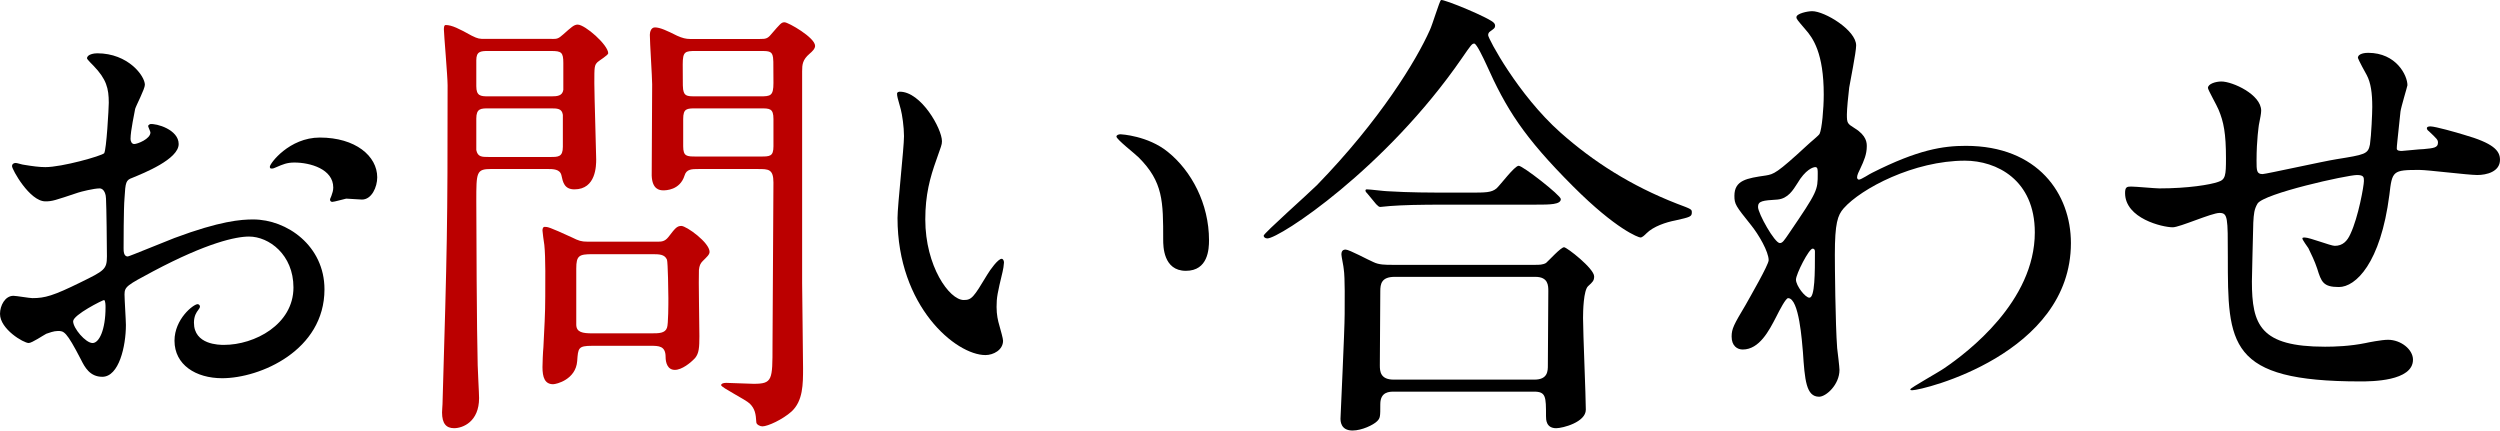 <?xml version="1.0" encoding="utf-8"?>
<!-- Generator: Adobe Illustrator 22.1.0, SVG Export Plug-In . SVG Version: 6.00 Build 0)  -->
<svg version="1.1" id="レイヤー_1" xmlns="http://www.w3.org/2000/svg" xmlns:xlink="http://www.w3.org/1999/xlink" x="0px"
	 y="0px" viewBox="0 0 162.03 27.903" style="enable-background:new 0 0 162.03 27.903;" xml:space="preserve">
<style type="text/css">
	.st0{fill:#BB0000;}
</style>
<g>
	<g>
		<path d="M11.58,9.335c0,0.989-2.28,1.89-3,2.189c-0.42,0.15-0.45,0.27-0.51,1.32c-0.06,0.66-0.06,3.09-0.06,3.239
			c0,0.181,0,0.54,0.27,0.54c0.09,0,2.55-1.02,3.03-1.199c2.97-1.11,4.32-1.201,5.1-1.201c2.19,0,4.62,1.711,4.62,4.53
			c0,3.96-4.17,5.76-6.63,5.76c-1.71,0-3.09-0.87-3.09-2.43c0-1.41,1.23-2.37,1.5-2.37c0.09,0,0.15,0.09,0.15,0.15
			c0,0.09-0.06,0.15-0.12,0.24c-0.09,0.119-0.27,0.359-0.27,0.81c0,1.44,1.65,1.44,1.95,1.44c1.98,0,4.5-1.32,4.5-3.721
			c0-2.129-1.59-3.3-2.88-3.3c-0.84,0-2.7,0.39-6.209,2.25c-1.68,0.899-1.86,0.99-1.86,1.5c0,0.33,0.09,1.681,0.09,1.979
			c0,1.381-0.45,3.36-1.53,3.36c-0.81,0-1.14-0.63-1.38-1.11c-0.96-1.859-1.11-1.859-1.5-1.859c-0.27,0-0.57,0.12-0.75,0.18
			c-0.18,0.09-0.93,0.6-1.14,0.6c-0.33,0-1.86-0.899-1.86-1.889c0-0.541,0.33-1.171,0.87-1.171c0.18,0,1.05,0.15,1.23,0.15
			c0.81,0,1.35-0.15,3.12-1.021c1.53-0.75,1.71-0.84,1.71-1.68c0-0.689-0.03-3.24-0.06-3.75c0-0.209-0.09-0.66-0.42-0.66
			c-0.36,0-1.2,0.211-1.38,0.271c-1.53,0.51-1.68,0.569-2.13,0.569c-1.02,0-2.16-2.069-2.16-2.279c0-0.15,0.12-0.21,0.24-0.21
			c0.09,0,0.45,0.12,0.54,0.12c0.54,0.09,0.99,0.15,1.38,0.15c1.08,0,3.63-0.721,3.81-0.9c0.15-0.21,0.3-2.939,0.3-3.27
			c0-0.931-0.15-1.53-0.99-2.4C6,4.204,5.64,3.844,5.64,3.784c0-0.27,0.48-0.33,0.66-0.33c2.01,0,3.09,1.471,3.09,2.041
			c0,0.27-0.57,1.35-0.63,1.56c-0.03,0.21-0.3,1.409-0.3,1.95c0,0.119,0.06,0.33,0.24,0.33c0.21,0,1.05-0.33,1.05-0.75
			c0-0.061-0.15-0.36-0.15-0.42c0-0.03,0.06-0.09,0.12-0.121C10.14,7.984,11.58,8.404,11.58,9.335z M4.74,20.824
			c0,0.45,0.81,1.409,1.26,1.409c0.42,0,0.84-0.84,0.84-2.31c0-0.12,0-0.42-0.09-0.479C6.66,19.444,4.74,20.403,4.74,20.824z
			 M24.449,11.494c0,0.63-0.36,1.44-0.99,1.44c-0.18,0-0.87-0.061-1.02-0.061c-0.15,0.03-0.78,0.211-0.9,0.211
			c-0.06,0-0.15-0.031-0.15-0.15c0-0.061,0.09-0.211,0.09-0.24c0.06-0.18,0.12-0.33,0.12-0.54c0-1.2-1.5-1.62-2.52-1.62
			c-0.48,0-0.75,0.12-1.17,0.301c-0.12,0.06-0.21,0.09-0.3,0.09c-0.09,0-0.12-0.03-0.12-0.121c0-0.209,1.26-1.889,3.24-1.889
			C23.039,8.915,24.449,10.114,24.449,11.494z"/>
		<path class="st0" d="M35.76,2.524c0.33,0,0.42,0,0.75-0.3c0.51-0.45,0.69-0.63,0.93-0.63c0.48,0,1.98,1.32,1.98,1.859
			c0,0.121-0.6,0.48-0.69,0.57c-0.21,0.211-0.21,0.301-0.21,1.381c0,0.75,0.12,4.499,0.12,4.919c0,0.39,0,1.95-1.41,1.95
			c-0.66,0-0.75-0.48-0.84-0.9c-0.09-0.42-0.54-0.42-0.93-0.42h-3.63c-0.96,0-0.96,0.211-0.96,2.07c0,1.59,0.03,8.459,0.09,10.649
			c0,0.3,0.09,1.8,0.09,2.13c0,1.53-1.05,1.95-1.62,1.95c-0.51,0-0.78-0.3-0.78-1.021c0-0.149,0.03-0.449,0.03-0.539
			c0.3-10.23,0.33-11.37,0.33-20.67c0-0.57-0.24-3.33-0.24-3.6c0-0.12,0-0.3,0.12-0.3c0.39,0,0.87,0.239,1.68,0.69
			c0.42,0.209,0.51,0.209,0.87,0.209H35.76z M31.65,3.304c-0.51,0-0.78,0.03-0.78,0.601v1.68c0,0.63,0.27,0.66,0.78,0.66h4.08
			c0.39,0,0.72-0.03,0.78-0.42v-1.74c0-0.69-0.12-0.78-0.78-0.78H31.65z M31.68,7.024c-0.51,0-0.81,0-0.81,0.66v2.04
			c0.09,0.45,0.36,0.45,0.81,0.45h3.99c0.51,0,0.81,0,0.81-0.66v-2.07c-0.06-0.42-0.36-0.42-0.81-0.42H31.68z M42.569,15.664
			c0.3,0,0.51,0,0.75-0.3c0.42-0.54,0.54-0.721,0.84-0.721c0.33,0,1.83,1.08,1.83,1.681c0,0.181-0.18,0.33-0.45,0.601
			c-0.15,0.149-0.21,0.299-0.24,0.569c-0.03,0.601,0.03,3.6,0.03,4.29c0,0.75-0.03,1.109-0.27,1.41c-0.3,0.33-0.87,0.779-1.32,0.779
			c-0.48,0-0.6-0.479-0.6-0.84c0-0.72-0.45-0.72-0.96-0.72h-3.81c-0.9,0-0.9,0.149-0.96,0.989c-0.09,1.201-1.35,1.5-1.56,1.5
			c-0.54,0-0.69-0.449-0.69-1.109c0-0.21,0.03-1.02,0.06-1.29c0.06-1.29,0.12-2.101,0.12-3.3c0-0.75,0.03-2.52-0.06-3.33
			c-0.03-0.18-0.12-0.84-0.12-0.93c0-0.12,0.03-0.24,0.15-0.24c0.18,0,0.27,0,1.77,0.689c0.42,0.211,0.6,0.271,0.99,0.271H42.569z
			 M42.239,21.604c0.45,0,0.87,0,0.99-0.36c0.09-0.21,0.09-1.59,0.09-1.92c0-0.36-0.03-2.31-0.09-2.49
			c-0.15-0.36-0.51-0.36-0.99-0.36h-3.84c-0.87,0-1.05,0.09-1.05,0.931v3.63c0,0.51,0.42,0.57,1.05,0.57H42.239z M49.259,2.524
			c0.33,0,0.48,0,0.72-0.3c0.6-0.69,0.66-0.78,0.87-0.78c0.24,0,1.979,0.99,1.979,1.53c0,0.181-0.18,0.36-0.36,0.511
			c-0.45,0.389-0.48,0.689-0.48,1.139v13.71c0,0.78,0.06,4.649,0.06,5.521c0,1.049,0,2.129-0.75,2.819
			c-0.57,0.51-1.53,0.96-1.89,0.96c-0.15,0-0.39-0.12-0.39-0.27c-0.03-0.541-0.09-0.871-0.42-1.201
			c-0.27-0.27-1.86-1.049-1.86-1.199c0-0.09,0.12-0.15,0.33-0.15c0.27,0,1.47,0.061,1.77,0.061c1.23,0,1.23-0.24,1.23-2.46
			c0-1.5,0.06-8.909,0.06-10.59c0-0.87-0.33-0.87-0.99-0.87h-3.87c-0.42,0-0.78,0-0.9,0.42c-0.3,0.961-1.23,0.961-1.38,0.961
			c-0.24,0-0.72-0.061-0.75-0.961c0-0.24,0.03-4.979,0.03-5.909c0-0.45-0.15-2.7-0.15-3.21c0-0.15,0.06-0.48,0.33-0.48
			c0.33,0,0.78,0.211,1.44,0.541c0.33,0.149,0.57,0.209,0.84,0.209H49.259z M49.259,6.245c0.69,0,0.87-0.03,0.87-0.871
			c0-1.439,0-1.619-0.06-1.799c-0.09-0.271-0.33-0.271-0.81-0.271h-4.14c-0.72,0-0.87,0.03-0.87,0.87c0,1.439,0,1.59,0.06,1.77
			c0.09,0.301,0.33,0.301,0.81,0.301H49.259z M49.289,10.144c0.6,0,0.84,0,0.84-0.66V7.713c0-0.689-0.24-0.689-0.84-0.689h-4.17
			c-0.6,0-0.84,0-0.84,0.689v1.771c0,0.66,0.24,0.66,0.84,0.66H49.289z"/>
		<path d="M61.05,9.154c0,0.24-0.06,0.33-0.36,1.2c-0.42,1.17-0.72,2.279-0.72,3.869c0,3.03,1.56,5.221,2.49,5.221
			c0.51,0,0.63-0.15,1.53-1.65c0.18-0.3,0.69-1.02,0.93-1.02c0.09,0,0.15,0.119,0.15,0.24c0,0.119-0.06,0.51-0.09,0.6
			c-0.33,1.38-0.39,1.65-0.39,2.279c0,0.51,0.09,0.9,0.18,1.2c0.09,0.33,0.24,0.841,0.24,0.99c0,0.601-0.63,0.93-1.14,0.93
			c-1.92,0-5.7-3.149-5.7-8.88c0-0.84,0.42-4.529,0.42-5.309c0-0.601-0.12-1.41-0.21-1.74c-0.21-0.75-0.24-0.84-0.24-1.021
			c0-0.09,0.12-0.12,0.18-0.12C59.7,5.944,61.05,8.344,61.05,9.154z M75.689,9.844c1.53,1.229,2.67,3.359,2.67,5.729
			c0,0.569-0.06,1.979-1.5,1.979c-1.47,0-1.47-1.619-1.47-2.01c0-2.49,0-3.75-1.59-5.34c-0.24-0.24-1.44-1.17-1.44-1.35
			c0-0.09,0.12-0.15,0.27-0.15C72.66,8.704,74.399,8.794,75.689,9.844z"/>
		<path d="M96.84,1.504c0.03,0.029,0.06,0.09,0.06,0.15c0,0.18-0.09,0.209-0.33,0.39c-0.09,0.06-0.12,0.149-0.12,0.239
			c0,0.211,1.92,3.84,4.68,6.301c2.13,1.89,4.56,3.449,7.56,4.619c0.96,0.36,0.96,0.36,0.96,0.57c0,0.27-0.12,0.3-1.05,0.51
			c-0.63,0.12-1.44,0.391-1.89,0.84c-0.12,0.12-0.27,0.27-0.39,0.27s-1.56-0.51-4.35-3.299c-3.24-3.24-4.35-5.04-5.64-7.92
			c-0.18-0.391-0.63-1.35-0.78-1.35s-0.21,0.09-0.81,0.959c-4.95,7.17-11.819,11.67-12.6,11.67c-0.15,0-0.24-0.09-0.24-0.18
			c0-0.15,2.91-2.73,3.45-3.27c4.11-4.23,6.45-8.1,7.32-10.051c0.15-0.299,0.63-1.889,0.72-1.949
			C93.541-0.085,96.66,1.204,96.84,1.504z M99.54,17.164c0.21,0,0.45,0,0.66-0.12c0.18-0.15,0.96-1.02,1.17-1.02
			c0.18,0,1.95,1.38,1.95,1.89c0,0.271-0.09,0.36-0.39,0.63c-0.3,0.27-0.33,1.62-0.33,2.07c0,0.93,0.18,5.1,0.18,5.939
			c0,0.811-1.5,1.2-1.92,1.2c-0.66,0-0.66-0.57-0.66-0.78c0-1.26,0-1.59-0.78-1.59h-9.06c-0.3,0-0.9,0-0.9,0.811
			c0,0.81,0,0.899-0.21,1.109c-0.24,0.24-0.99,0.6-1.59,0.6c-0.78,0-0.78-0.629-0.78-0.779c0-0.18,0.27-5.7,0.27-6.779
			c0-0.631,0.03-2.371-0.06-2.91c0-0.121-0.15-0.811-0.15-0.93c0-0.091,0-0.33,0.27-0.33c0.24,0,1.5,0.689,1.8,0.81
			c0.36,0.18,0.78,0.18,1.23,0.18H99.54z M95.22,12.484c1.08,0,1.44,0,1.77-0.271c0.24-0.209,1.17-1.469,1.44-1.469
			s2.73,1.92,2.73,2.159c0,0.36-0.72,0.36-1.62,0.36H93.9c-2.13,0-2.94,0.029-3.81,0.09c-0.09,0-0.54,0.06-0.63,0.06
			c-0.09,0-0.15-0.06-0.27-0.18l-0.57-0.69c-0.12-0.119-0.12-0.149-0.12-0.209c0-0.031,0.03-0.061,0.09-0.061
			c0.21,0,1.14,0.12,1.32,0.12c1.47,0.09,2.73,0.09,4.14,0.09H95.22z M99.45,24.604c0.87,0,0.87-0.57,0.87-0.931
			c0-0.75,0.03-4.11,0.03-4.8c0-0.359,0-0.93-0.84-0.93h-9.12c-0.87,0-0.93,0.48-0.93,0.93c0,0.75-0.03,4.109-0.03,4.8
			c0,0.39,0.03,0.931,0.9,0.931H99.45z"/>
		<path d="M120.21,8.314c0.78,0.479,0.78,0.96,0.78,1.17c0,0.511-0.18,0.931-0.42,1.44c-0.09,0.18-0.21,0.42-0.21,0.569
			c0,0.091,0.06,0.15,0.12,0.15c0.15,0,0.72-0.39,0.87-0.45c2.97-1.5,4.59-1.74,6.06-1.74c4.68,0,6.81,3.12,6.81,6.301
			c0,7.199-9.6,9.539-10.29,9.539c-0.06,0-0.12,0-0.12-0.061c0-0.09,1.89-1.14,2.22-1.379c1.5-1.021,5.85-4.32,5.85-8.79
			c0-3.42-2.49-4.649-4.53-4.649c-3.3,0-6.72,1.799-7.86,3.09c-0.39,0.449-0.57,0.959-0.57,3c0,0.659,0.03,4.469,0.15,6.059
			c0.03,0.24,0.15,1.23,0.15,1.41c0,0.96-0.87,1.74-1.32,1.74c-0.84,0-0.93-1.08-1.05-2.91c-0.06-0.63-0.24-3.479-0.96-3.479
			c-0.15,0-0.54,0.75-0.78,1.229c-0.45,0.87-1.08,2.1-2.16,2.1c-0.36,0-0.72-0.239-0.72-0.84c0-0.51,0.15-0.779,0.9-2.039
			c0.3-0.541,1.5-2.61,1.5-2.91c0-0.54-0.63-1.65-1.17-2.311c-0.96-1.199-1.05-1.319-1.05-1.859c0-1.02,0.81-1.141,2.04-1.32
			c0.51-0.09,0.69-0.119,2.7-1.979c0.15-0.149,0.75-0.63,0.78-0.72c0.15-0.301,0.27-1.62,0.27-2.551c0-2.67-0.69-3.659-1.2-4.229
			c-0.51-0.6-0.57-0.659-0.57-0.78c0-0.239,0.72-0.39,1.02-0.39c0.81,0,2.85,1.229,2.85,2.22c0,0.45-0.39,2.34-0.45,2.73
			c-0.06,0.48-0.15,1.41-0.15,1.74C119.7,7.984,119.73,8.014,120.21,8.314z M116.491,11.883c-0.27,0.42-0.6,0.99-1.29,1.051
			c-0.96,0.06-1.26,0.09-1.26,0.479c0,0.421,1.08,2.341,1.41,2.341c0.18,0,0.27-0.15,0.6-0.631c1.86-2.729,1.86-2.789,1.86-3.869
			c0-0.24,0-0.391-0.12-0.42C117.511,10.803,117,11.014,116.491,11.883z M116.4,18.124c0,0.391,0.6,1.17,0.87,1.17
			c0.36,0,0.36-1.619,0.36-3c0-0.119-0.06-0.18-0.15-0.18C117.241,16.114,116.4,17.764,116.4,18.124z"/>
		<path d="M155.58,7.234c-0.21,2.011-0.24,2.22-0.24,2.399c0,0.15,0.24,0.15,0.33,0.15c0.12,0,1.17-0.119,1.41-0.119
			c0.66-0.061,0.93-0.091,0.93-0.42c0-0.181-0.06-0.24-0.6-0.75c-0.06-0.031-0.12-0.121-0.12-0.181c0-0.12,0.18-0.12,0.24-0.12
			c0.3,0,1.68,0.391,2.16,0.54c1.89,0.54,2.34,1.021,2.34,1.62c0,0.779-0.87,0.99-1.47,0.99s-3.21-0.33-3.75-0.33
			c-1.74,0-1.77,0.06-1.95,1.619c-0.57,4.44-2.19,5.971-3.27,5.971c-1.02,0-1.14-0.33-1.41-1.2c-0.15-0.45-0.39-0.96-0.57-1.32
			c-0.06-0.09-0.39-0.54-0.39-0.63c0-0.061,0.09-0.061,0.15-0.061c0.33,0,1.68,0.541,1.95,0.541c0.51,0,0.81-0.301,1.02-0.78
			c0.51-1.08,0.87-3.12,0.87-3.42c0-0.24,0-0.39-0.45-0.39c-0.63,0-6.06,1.199-6.45,1.859c-0.21,0.36-0.24,0.66-0.27,1.23
			c-0.03,0.99-0.09,3.72-0.09,3.81c0,2.819,0.54,4.229,4.74,4.229c0.6,0,1.62-0.029,2.64-0.24c0.12-0.029,1.02-0.209,1.44-0.209
			c0.84,0,1.62,0.629,1.62,1.289c0,1.41-2.73,1.41-3.42,1.41c-8.58,0-8.58-2.4-8.58-8.1c0-2.52,0-2.82-0.54-2.82
			c-0.51,0-2.58,0.931-3.03,0.931c-0.66,0-3.09-0.57-3.09-2.22c0-0.391,0.12-0.42,0.39-0.42c0.3,0,1.56,0.119,1.83,0.119
			c1.86,0,3.3-0.239,3.81-0.42c0.48-0.149,0.51-0.42,0.51-1.529c0-1.62-0.15-2.37-0.479-3.15c-0.09-0.24-0.69-1.289-0.69-1.41
			c0-0.27,0.51-0.42,0.87-0.42c0.72,0,2.58,0.84,2.58,1.891c0,0.18-0.06,0.479-0.15,0.93c0,0.03-0.15,0.93-0.15,2.311
			c0,0.629,0,0.869,0.39,0.869c0.21,0,3.99-0.84,4.77-0.96c1.86-0.3,2.07-0.329,2.19-0.96c0.09-0.6,0.15-2.039,0.15-2.43
			c0-0.9-0.09-1.561-0.36-2.07c-0.03-0.029-0.57-1.05-0.57-1.109c0-0.301,0.51-0.33,0.66-0.33c1.83,0,2.55,1.47,2.55,2.1
			C156.03,5.585,155.61,6.963,155.58,7.234z"/>
	</g>
</g>
</svg>
